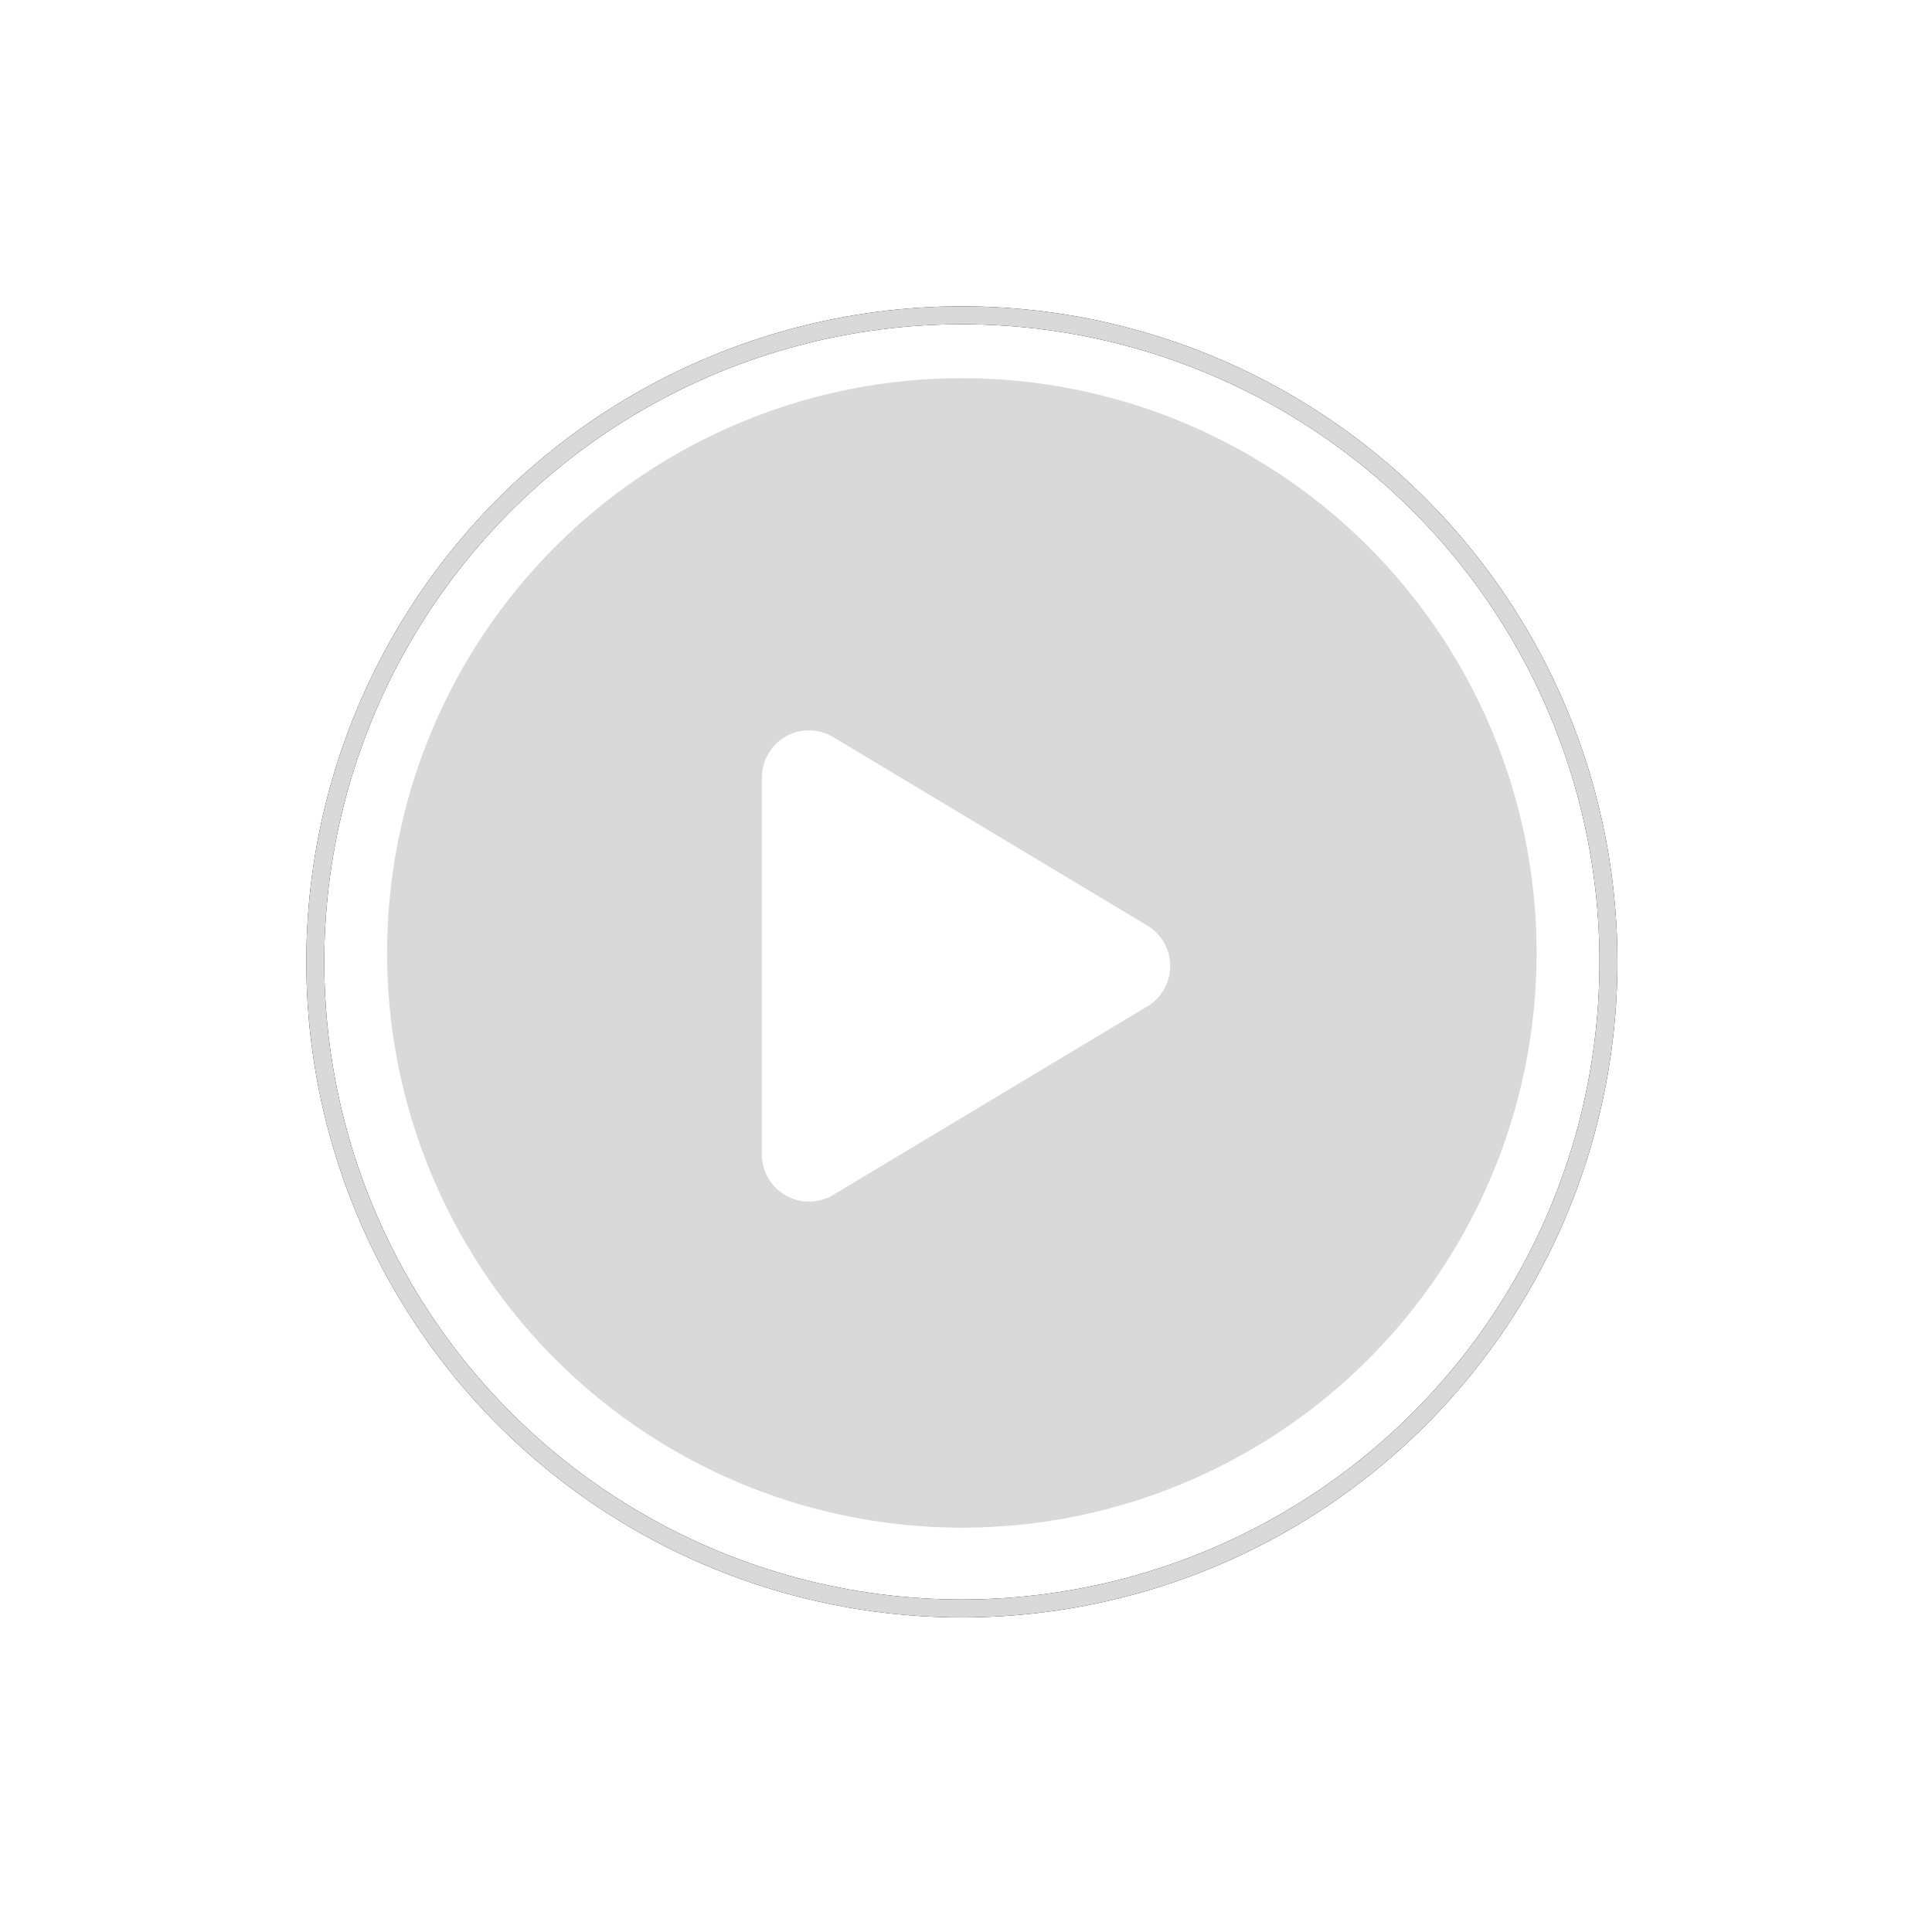 <svg width="82" height="82" viewBox="0 0 82 82" fill="none" xmlns="http://www.w3.org/2000/svg">
<g filter="url(#filter0_d_2049_91257)">
<circle cx="40.824" cy="40.445" r="24.394" fill="#D9D9D9"/>
<path d="M48.696 39.284C48.992 39.461 49.237 39.713 49.407 40.013C49.578 40.314 49.667 40.653 49.667 40.999C49.667 41.344 49.578 41.684 49.407 41.984C49.237 42.285 48.992 42.536 48.696 42.714L35.366 50.714C35.062 50.896 34.716 50.995 34.362 50.999C34.008 51.004 33.658 50.914 33.35 50.739C33.042 50.565 32.786 50.312 32.608 50.006C32.429 49.7 32.336 49.352 32.336 48.998V33.002C32.336 32.648 32.429 32.3 32.608 31.994C32.786 31.688 33.042 31.434 33.35 31.26C33.658 31.085 34.008 30.996 34.362 31C34.716 31.005 35.062 31.103 35.366 31.286L48.696 39.284Z" fill="white"/>
<circle cx="40.825" cy="40.825" r="27.443" stroke="black" stroke-width="0.762"/>
<circle cx="40.825" cy="40.825" r="27.443" stroke="#D9D9D9" stroke-width="0.762"/>
</g>
<defs>
<filter id="filter0_d_2049_91257" x="0.422" y="0.422" width="80.805" height="80.805" filterUnits="userSpaceOnUse" color-interpolation-filters="sRGB">
<feFlood flood-opacity="0" result="BackgroundImageFix"/>
<feColorMatrix in="SourceAlpha" type="matrix" values="0 0 0 0 0 0 0 0 0 0 0 0 0 0 0 0 0 0 127 0" result="hardAlpha"/>
<feOffset/>
<feGaussianBlur stdDeviation="6.289"/>
<feComposite in2="hardAlpha" operator="out"/>
<feColorMatrix type="matrix" values="0 0 0 0 1 0 0 0 0 1 0 0 0 0 1 0 0 0 0.25 0"/>
<feBlend mode="normal" in2="BackgroundImageFix" result="effect1_dropShadow_2049_91257"/>
<feBlend mode="normal" in="SourceGraphic" in2="effect1_dropShadow_2049_91257" result="shape"/>
</filter>
</defs>
</svg>
